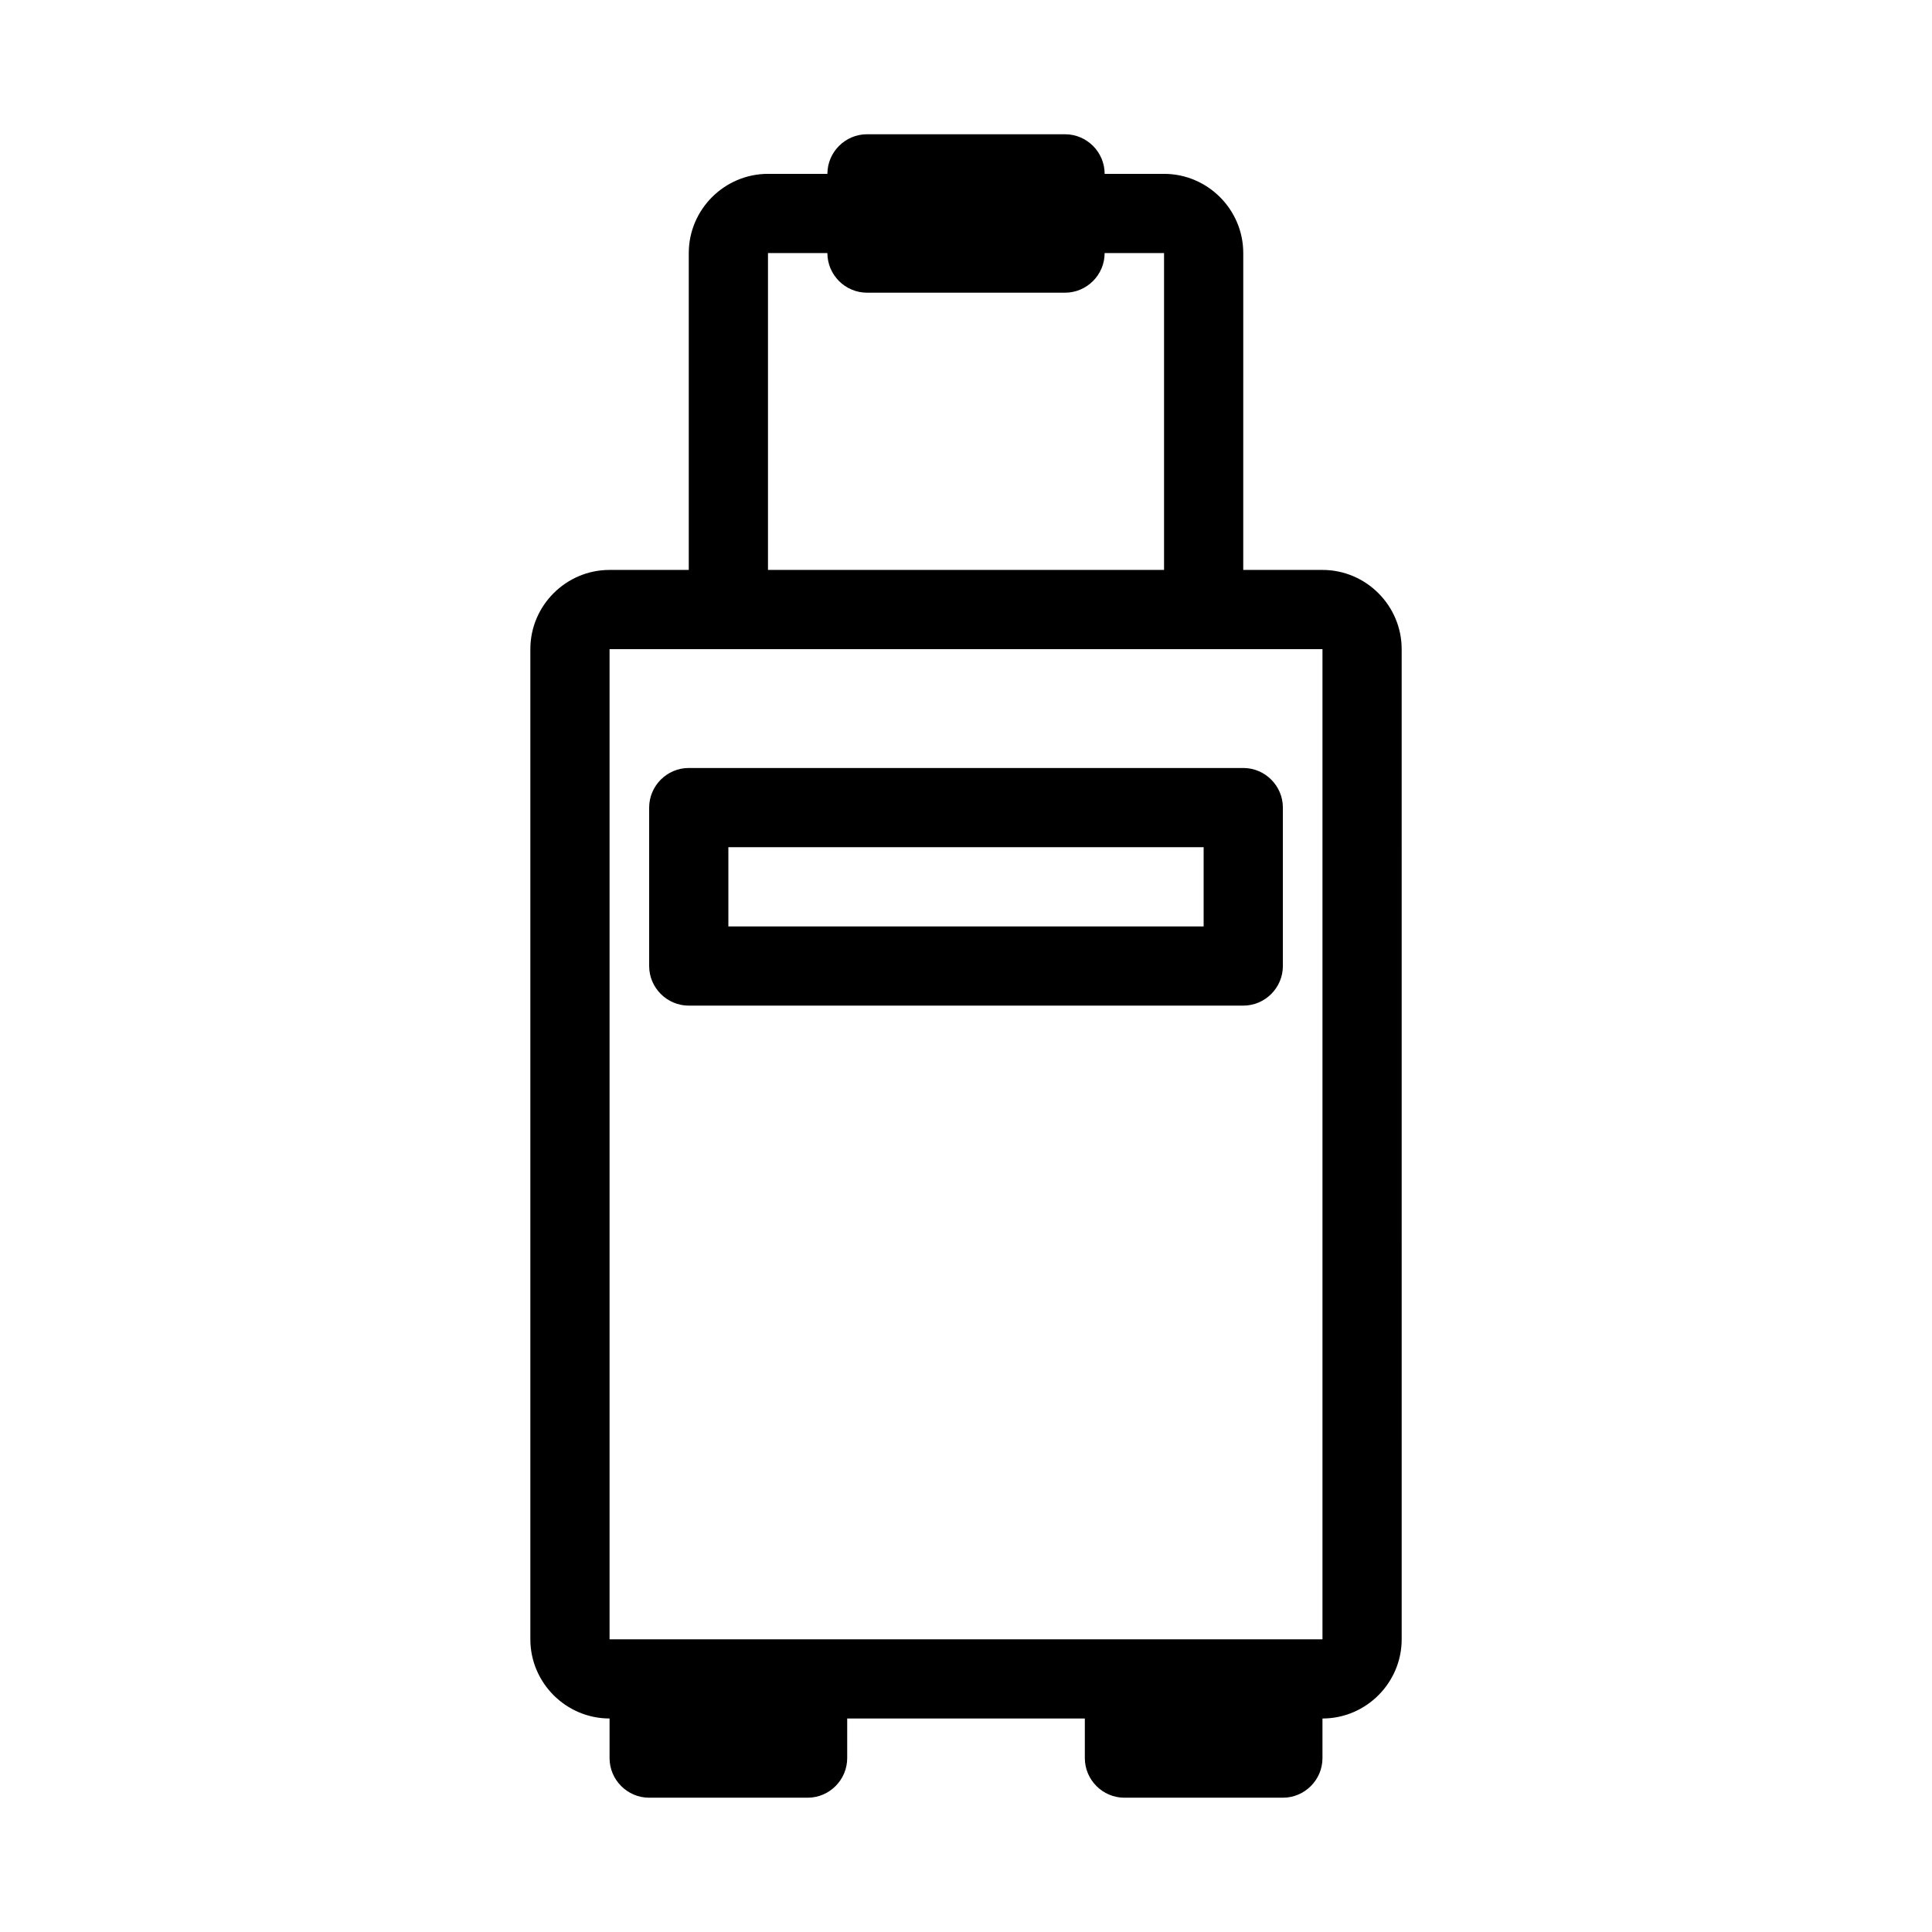 <?xml version="1.0" encoding="UTF-8"?>
<!-- Uploaded to: ICON Repo, www.svgrepo.com, Generator: ICON Repo Mixer Tools -->
<svg fill="#000000" width="800px" height="800px" version="1.1" viewBox="144 144 512 512" xmlns="http://www.w3.org/2000/svg">
 <g>
  <path d="m305.54 599.42v10.496c0 5.773 4.723 10.496 10.496 10.496h41.984c5.773 0 10.496-4.723 10.496-10.496v-10.496h62.977v10.496c0 5.773 4.723 10.496 10.496 10.496h41.984c5.773 0 10.496-4.723 10.496-10.496v-10.496c11.547 0 20.992-9.445 20.992-20.992l-0.004-262.4c0-11.547-9.445-20.992-20.992-20.992h-20.992l0.004-83.969c0-11.547-9.445-20.992-20.992-20.992h-15.742c0-5.773-4.723-10.496-10.496-10.496h-52.48c-5.773 0-10.496 4.723-10.496 10.496h-15.746c-11.547 0-20.992 9.445-20.992 20.992v83.969h-20.992c-11.547 0-20.992 9.445-20.992 20.992v262.4c0 11.543 9.445 20.988 20.992 20.988zm41.984-388.35h15.742c0 5.773 4.723 10.496 10.496 10.496h52.48c5.773 0 10.496-4.723 10.496-10.496h15.746v83.969h-104.96zm-41.984 104.96h188.93v262.4h-188.93z"/>
  <path d="m326.53 410.5h146.95c5.773 0 10.496-4.723 10.496-10.496v-41.984c0-5.773-4.723-10.496-10.496-10.496h-146.95c-5.773 0-10.496 4.723-10.496 10.496v41.984c0 5.769 4.723 10.496 10.496 10.496zm10.496-41.984h125.95v20.992h-125.95z"/>
 </g>
</svg>